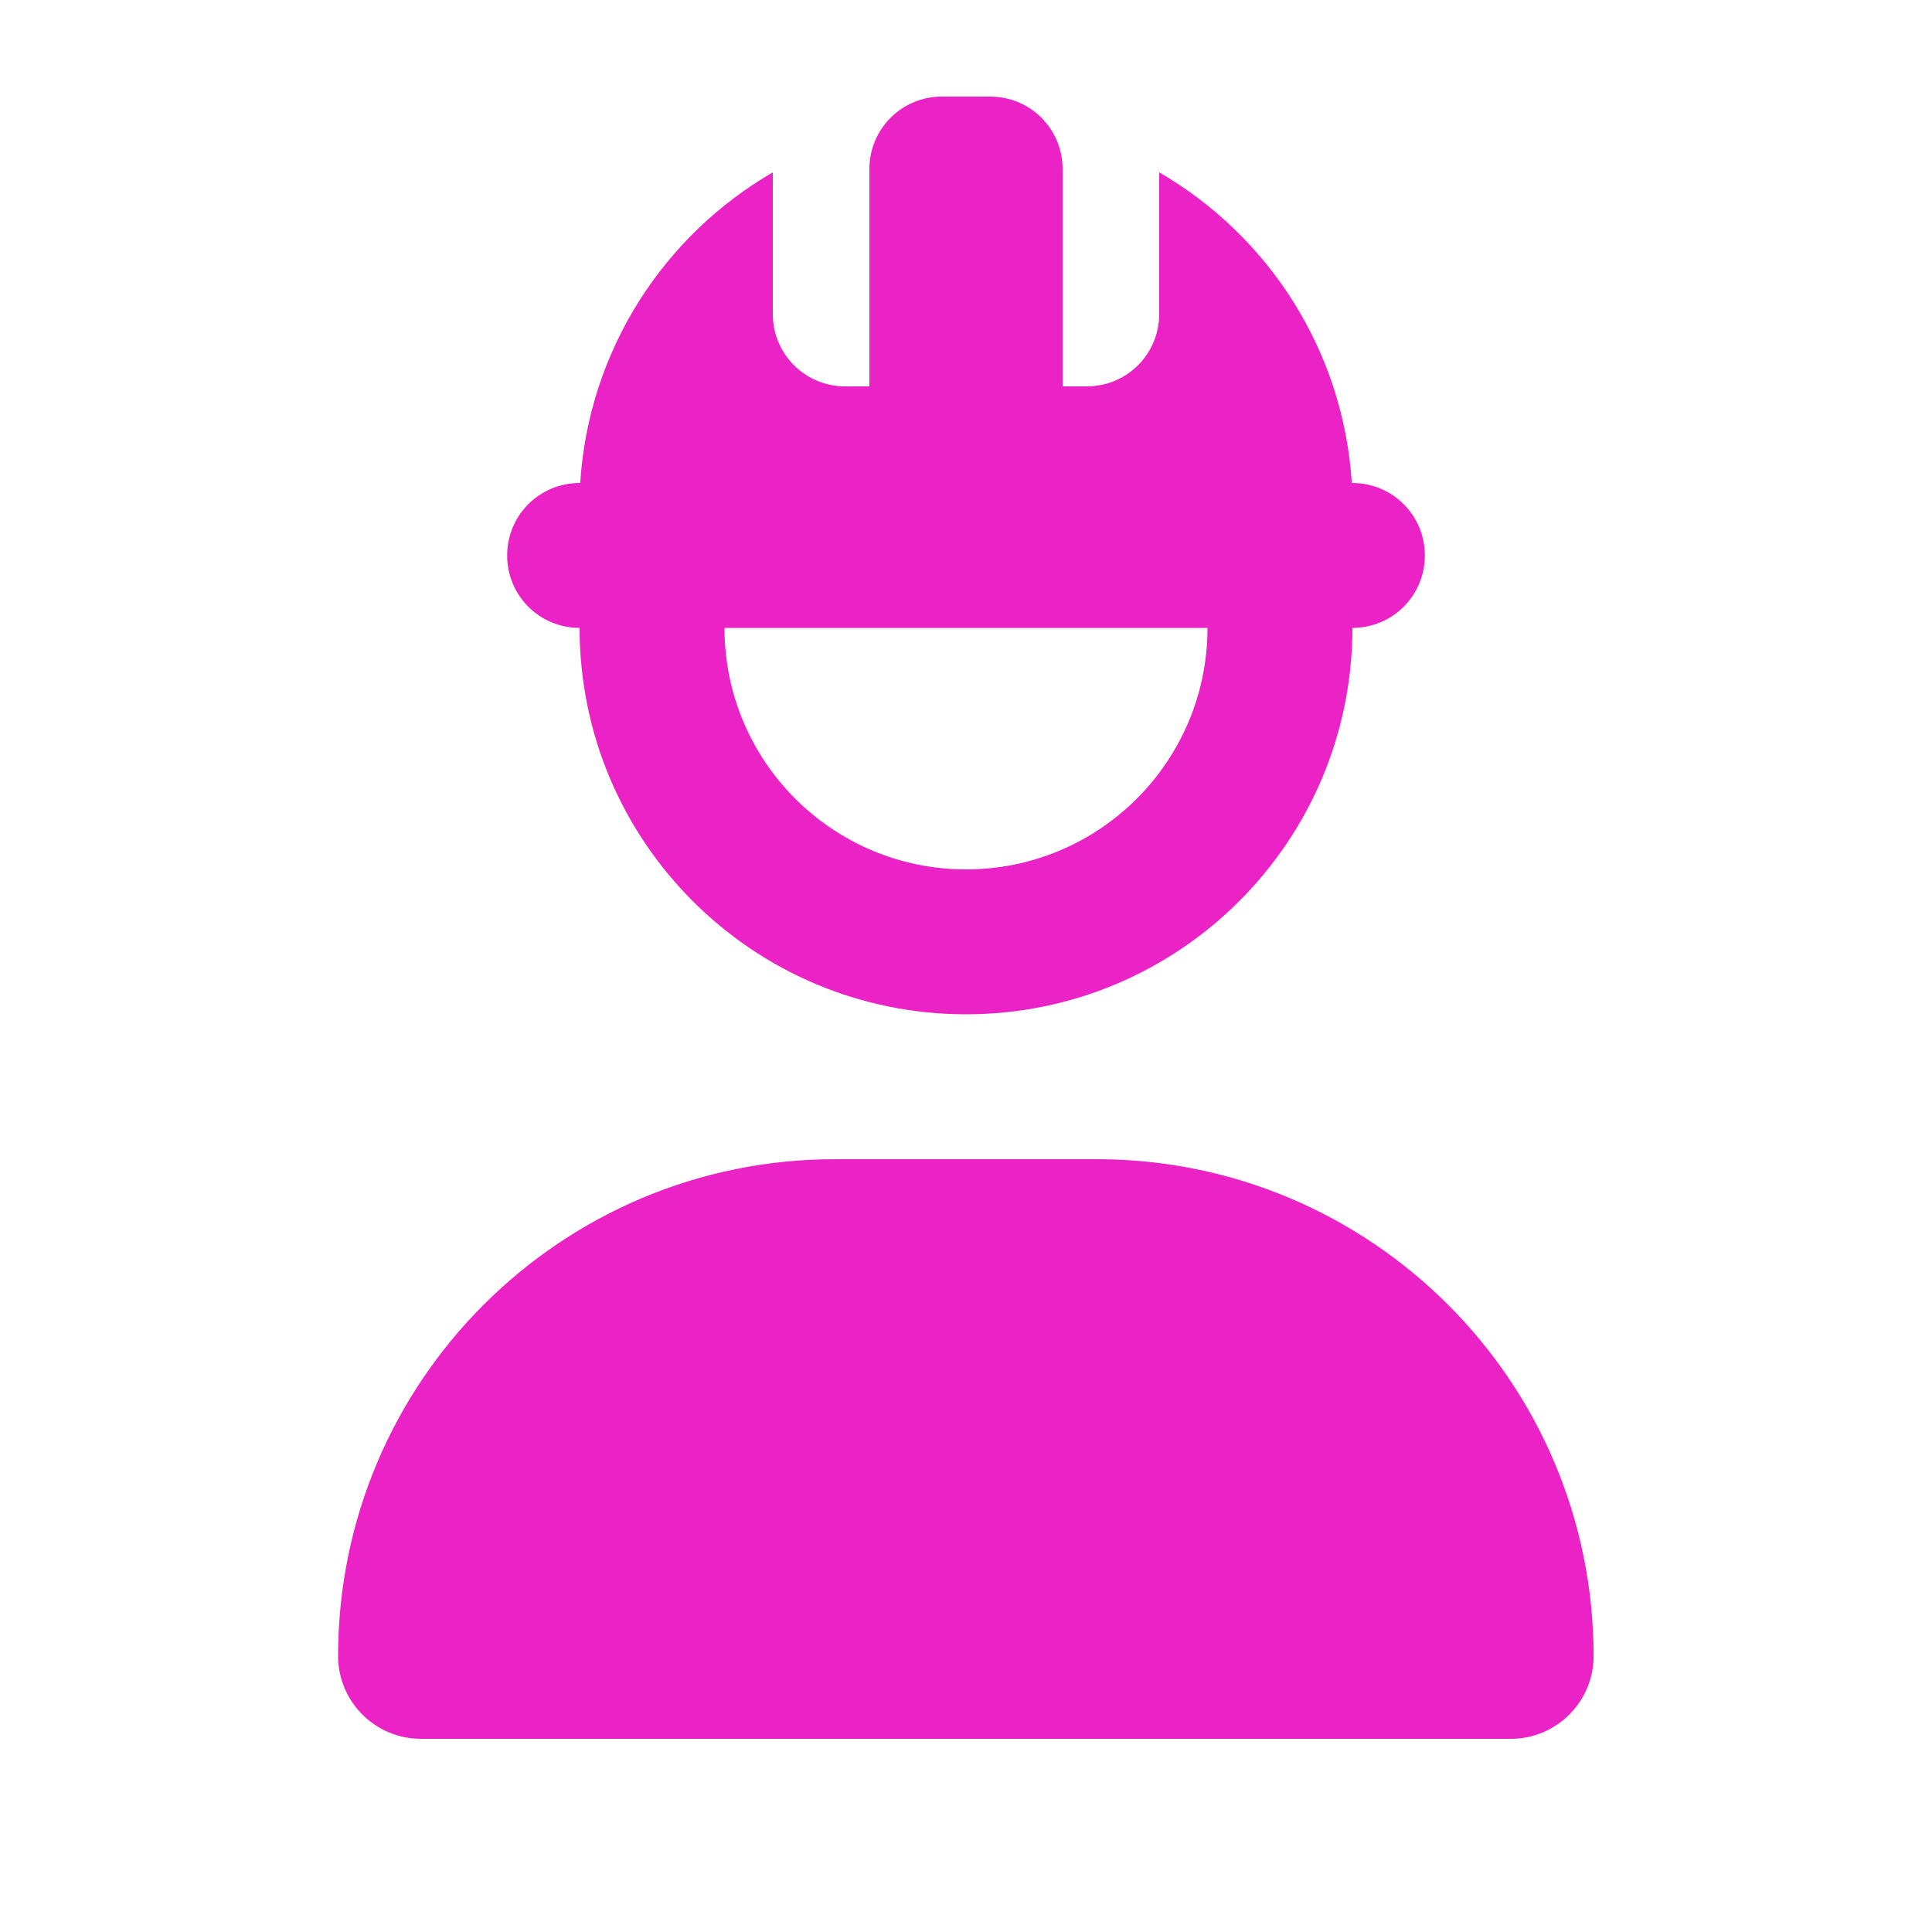 <svg xmlns="http://www.w3.org/2000/svg" viewBox="0 0 640 640"><!--!Font Awesome Pro 7.0.0 by @fontawesome - https://fontawesome.com License - https://fontawesome.com/license (Commercial License) Copyright 2025 Fonticons, Inc.--><path fill="#eb23c6" d="M312 32C298.7 32 288 42.7 288 56L288 128L280 128C266.7 128 256 117.3 256 104L256 57.1C219.9 78 195 116 192.2 160L192 160C178.7 160 168 170.7 168 184C168 197.3 178.7 208 192 208C192 278.7 249.3 336 320 336C390.7 336 448 278.7 448 208C461.3 208 472 197.3 472 184C472 170.7 461.3 160 448 160L447.8 160C445 116 420.1 78 384 57.1L384 104C384 117.3 373.3 128 360 128L352 128L352 56C352 42.7 341.3 32 328 32L312 32zM400 208C400 252.2 364.2 288 320 288C275.8 288 240 252.2 240 208L400 208zM276.6 384C185.7 384 112 457.7 112 548.6C112 563.7 124.3 576 139.4 576L500.5 576C515.6 576 527.9 563.7 527.9 548.6C527.9 457.7 454.2 384 363.3 384L276.4 384z"/></svg>